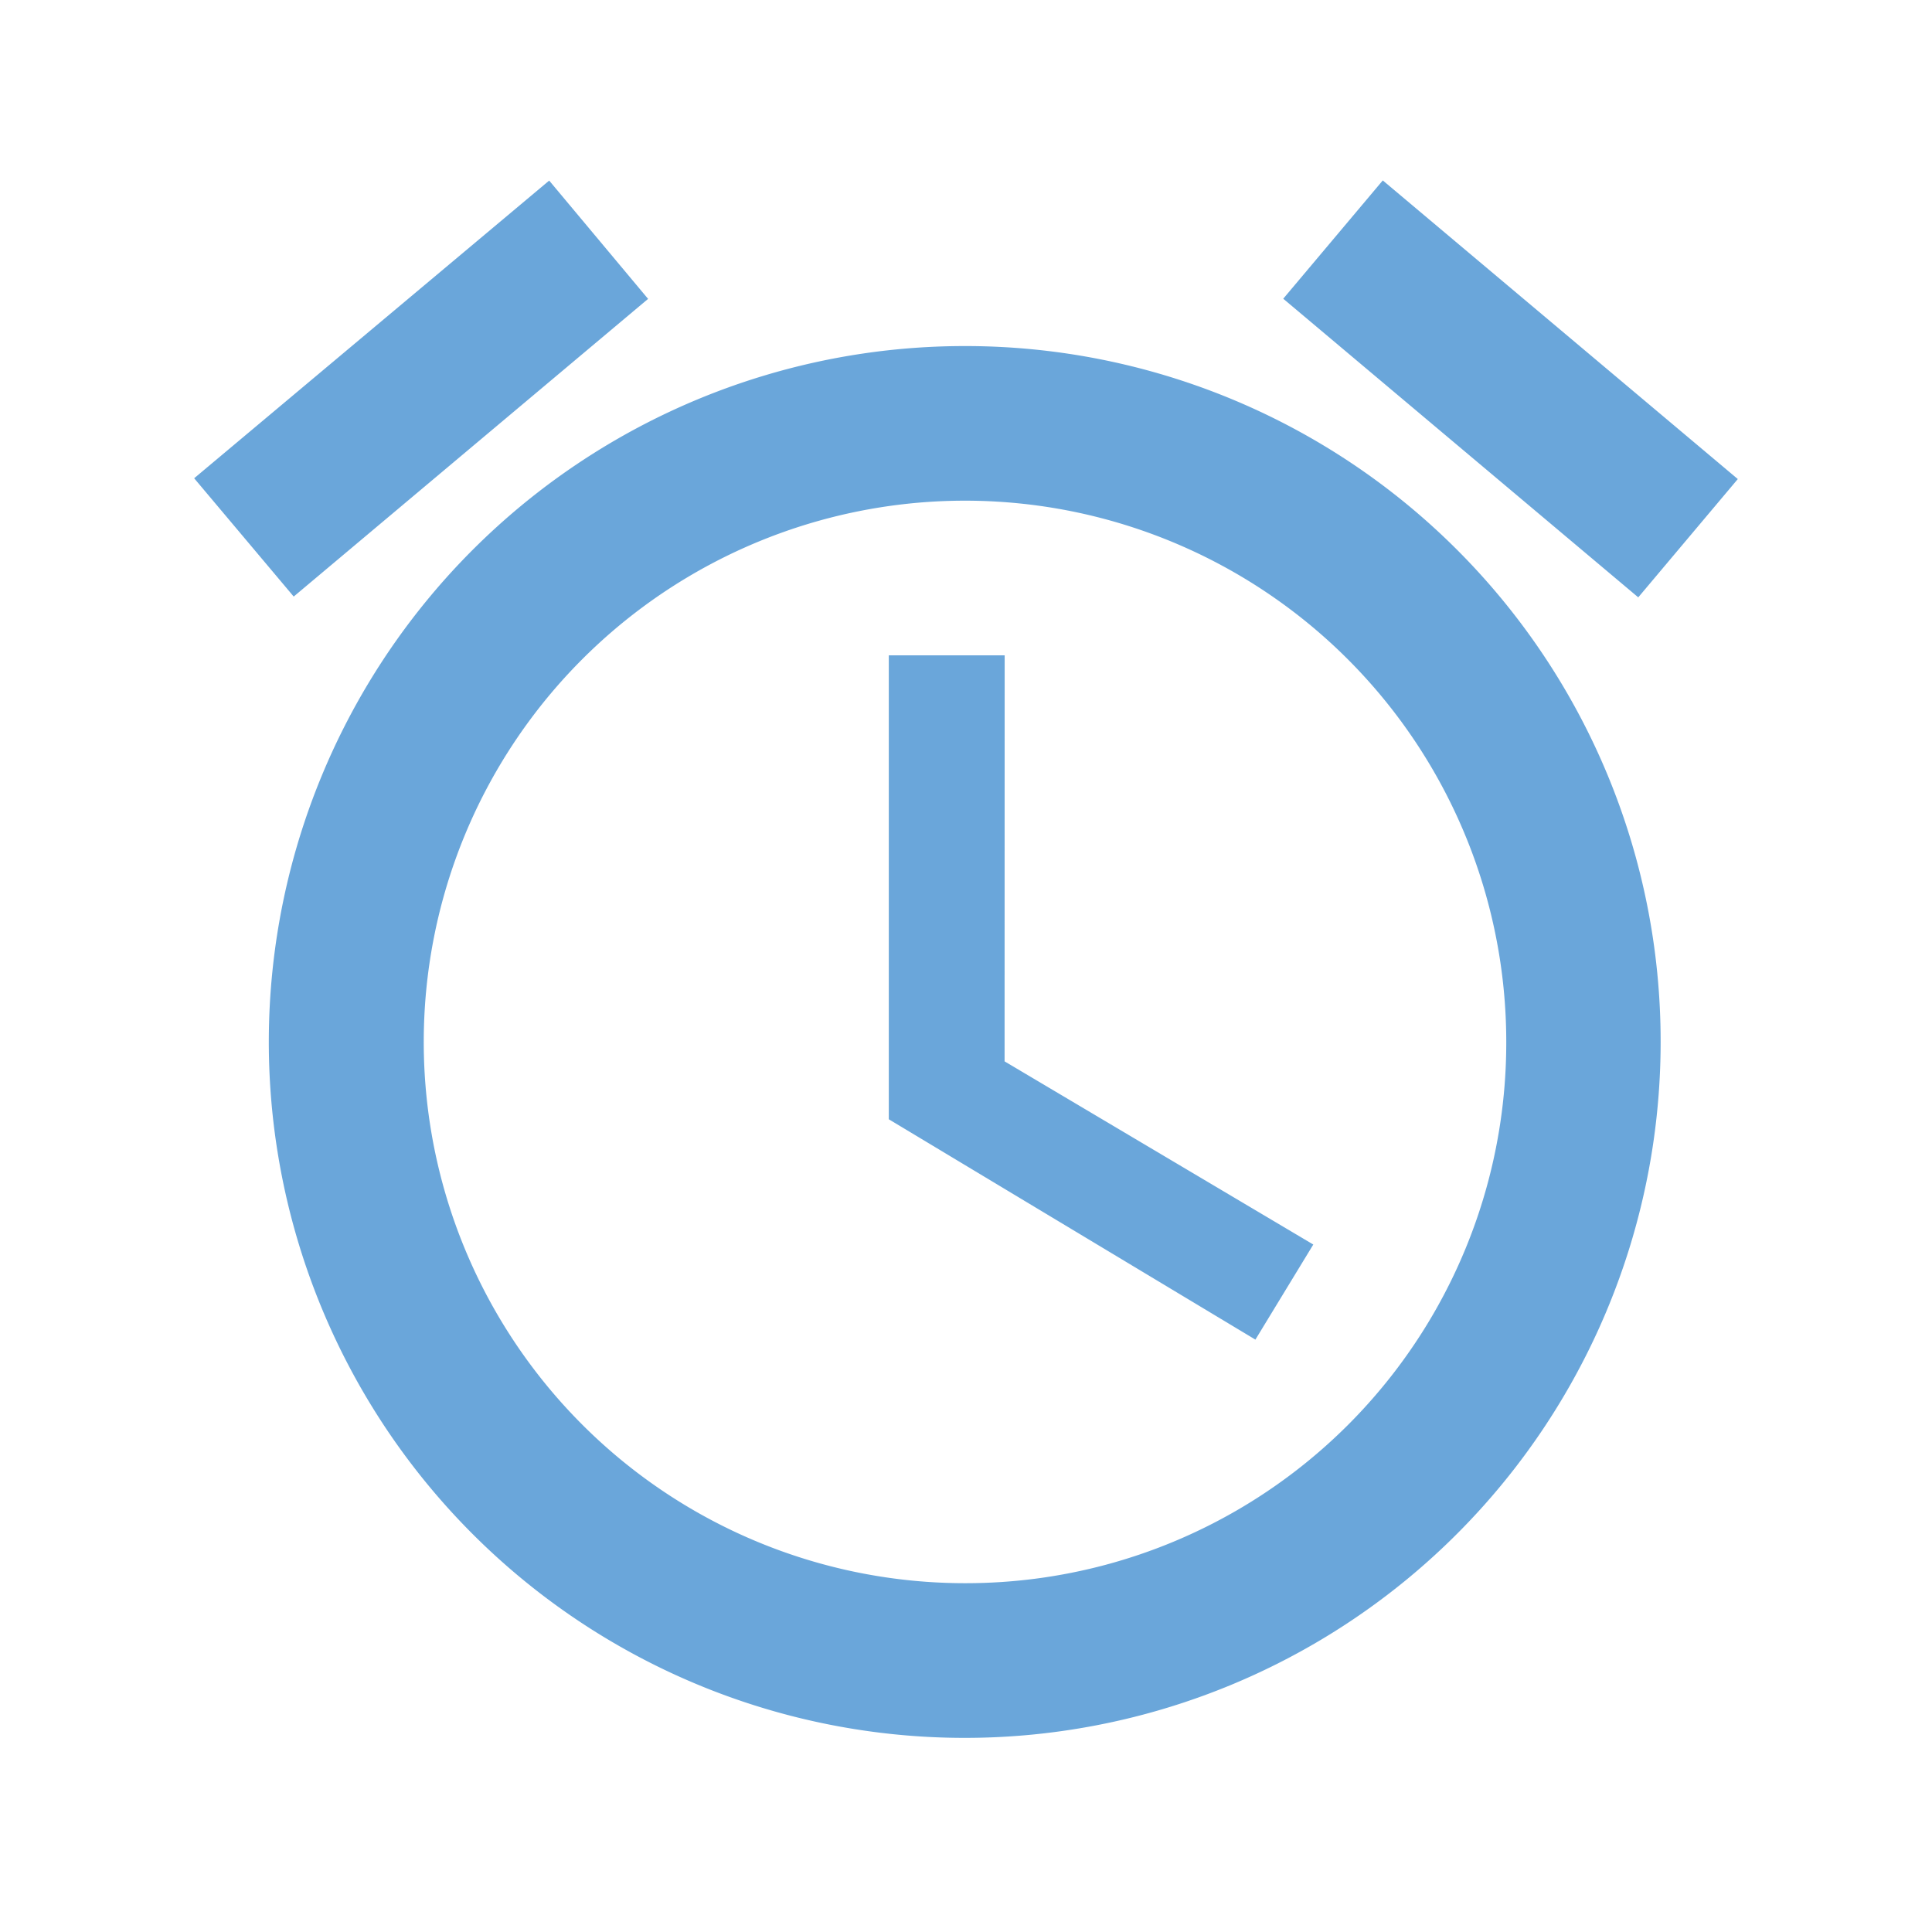 <svg xmlns="http://www.w3.org/2000/svg" width="48.52" height="48.52" viewBox="0 0 48.52 48.52"><defs><style>.a{opacity:0.6;}.b{fill:none;}.c{fill:#076bc1;}</style></defs><g class="a"><path class="b" d="M0,0H48.52V48.52H0Z"></path><path class="c" d="M40.767,9.356l-8.916-7.5-2.5,2.971,8.916,7.5ZM13.4,4.831,10.916,1.86,2,9.336l2.5,2.971,8.9-7.476Zm8.955,8.952H19.445V25.434l9.207,5.534,1.454-2.388-7.753-4.6Zm-.969-7.767A17.477,17.477,0,1,0,38.829,23.492,17.462,17.462,0,0,0,21.384,6.016Zm0,31.069A13.593,13.593,0,1,1,34.952,23.492,13.571,13.571,0,0,1,21.384,37.085Z" transform="translate(2.876 2.675)"></path></g></svg>